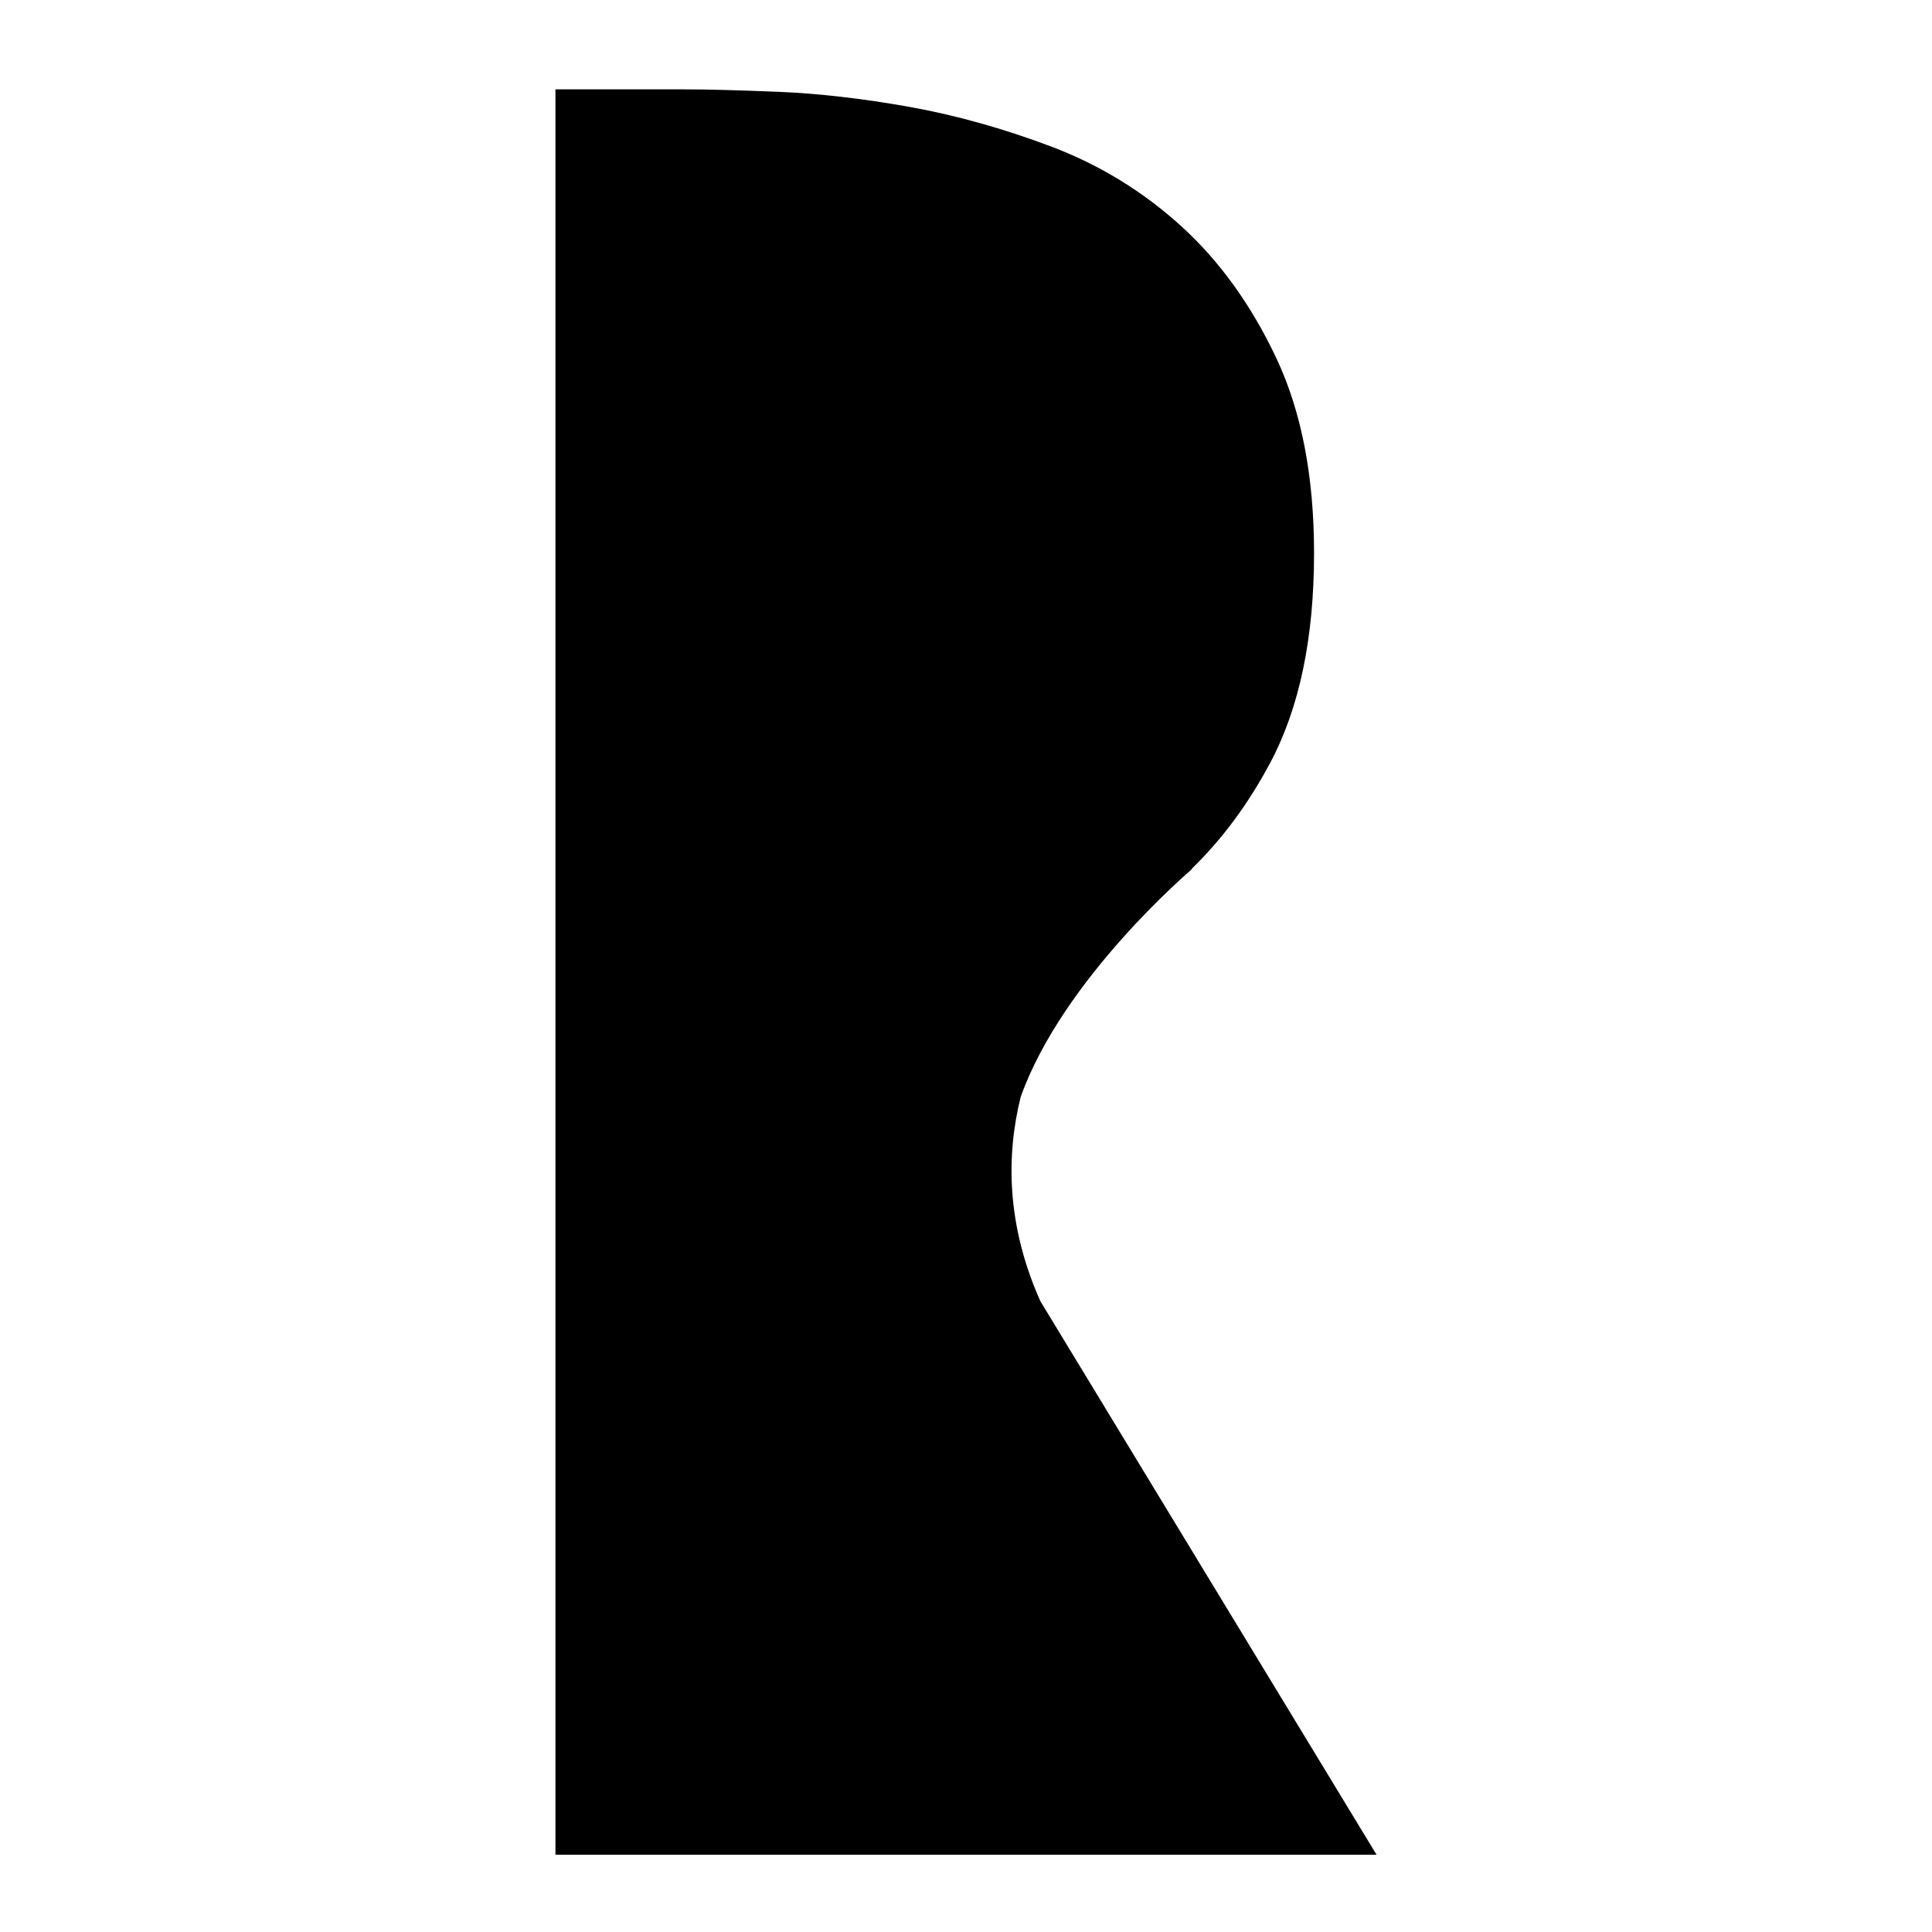 <svg width="160" height="160" viewBox="0 0 160 160" fill="none" xmlns="http://www.w3.org/2000/svg">
<path d="M86.159 107.759C83.33 101.42 83.329 95.656 84.532 90.832C88.054 80.985 98.711 71.982 98.711 71.982L98.676 71.965C101.203 69.518 103.38 66.581 105.203 63.154C107.615 58.612 108.824 52.831 108.824 45.809C108.824 39.479 107.789 34.111 105.719 29.702C103.65 25.299 101.027 21.65 97.855 18.757C94.678 15.867 91.091 13.667 87.091 12.149C83.085 10.637 79.153 9.537 75.291 8.847C71.425 8.16 67.84 7.746 64.527 7.607C61.218 7.471 58.594 7.4 56.661 7.4H46V153.6H114L86.159 107.759Z" fill="black"/>
</svg>
